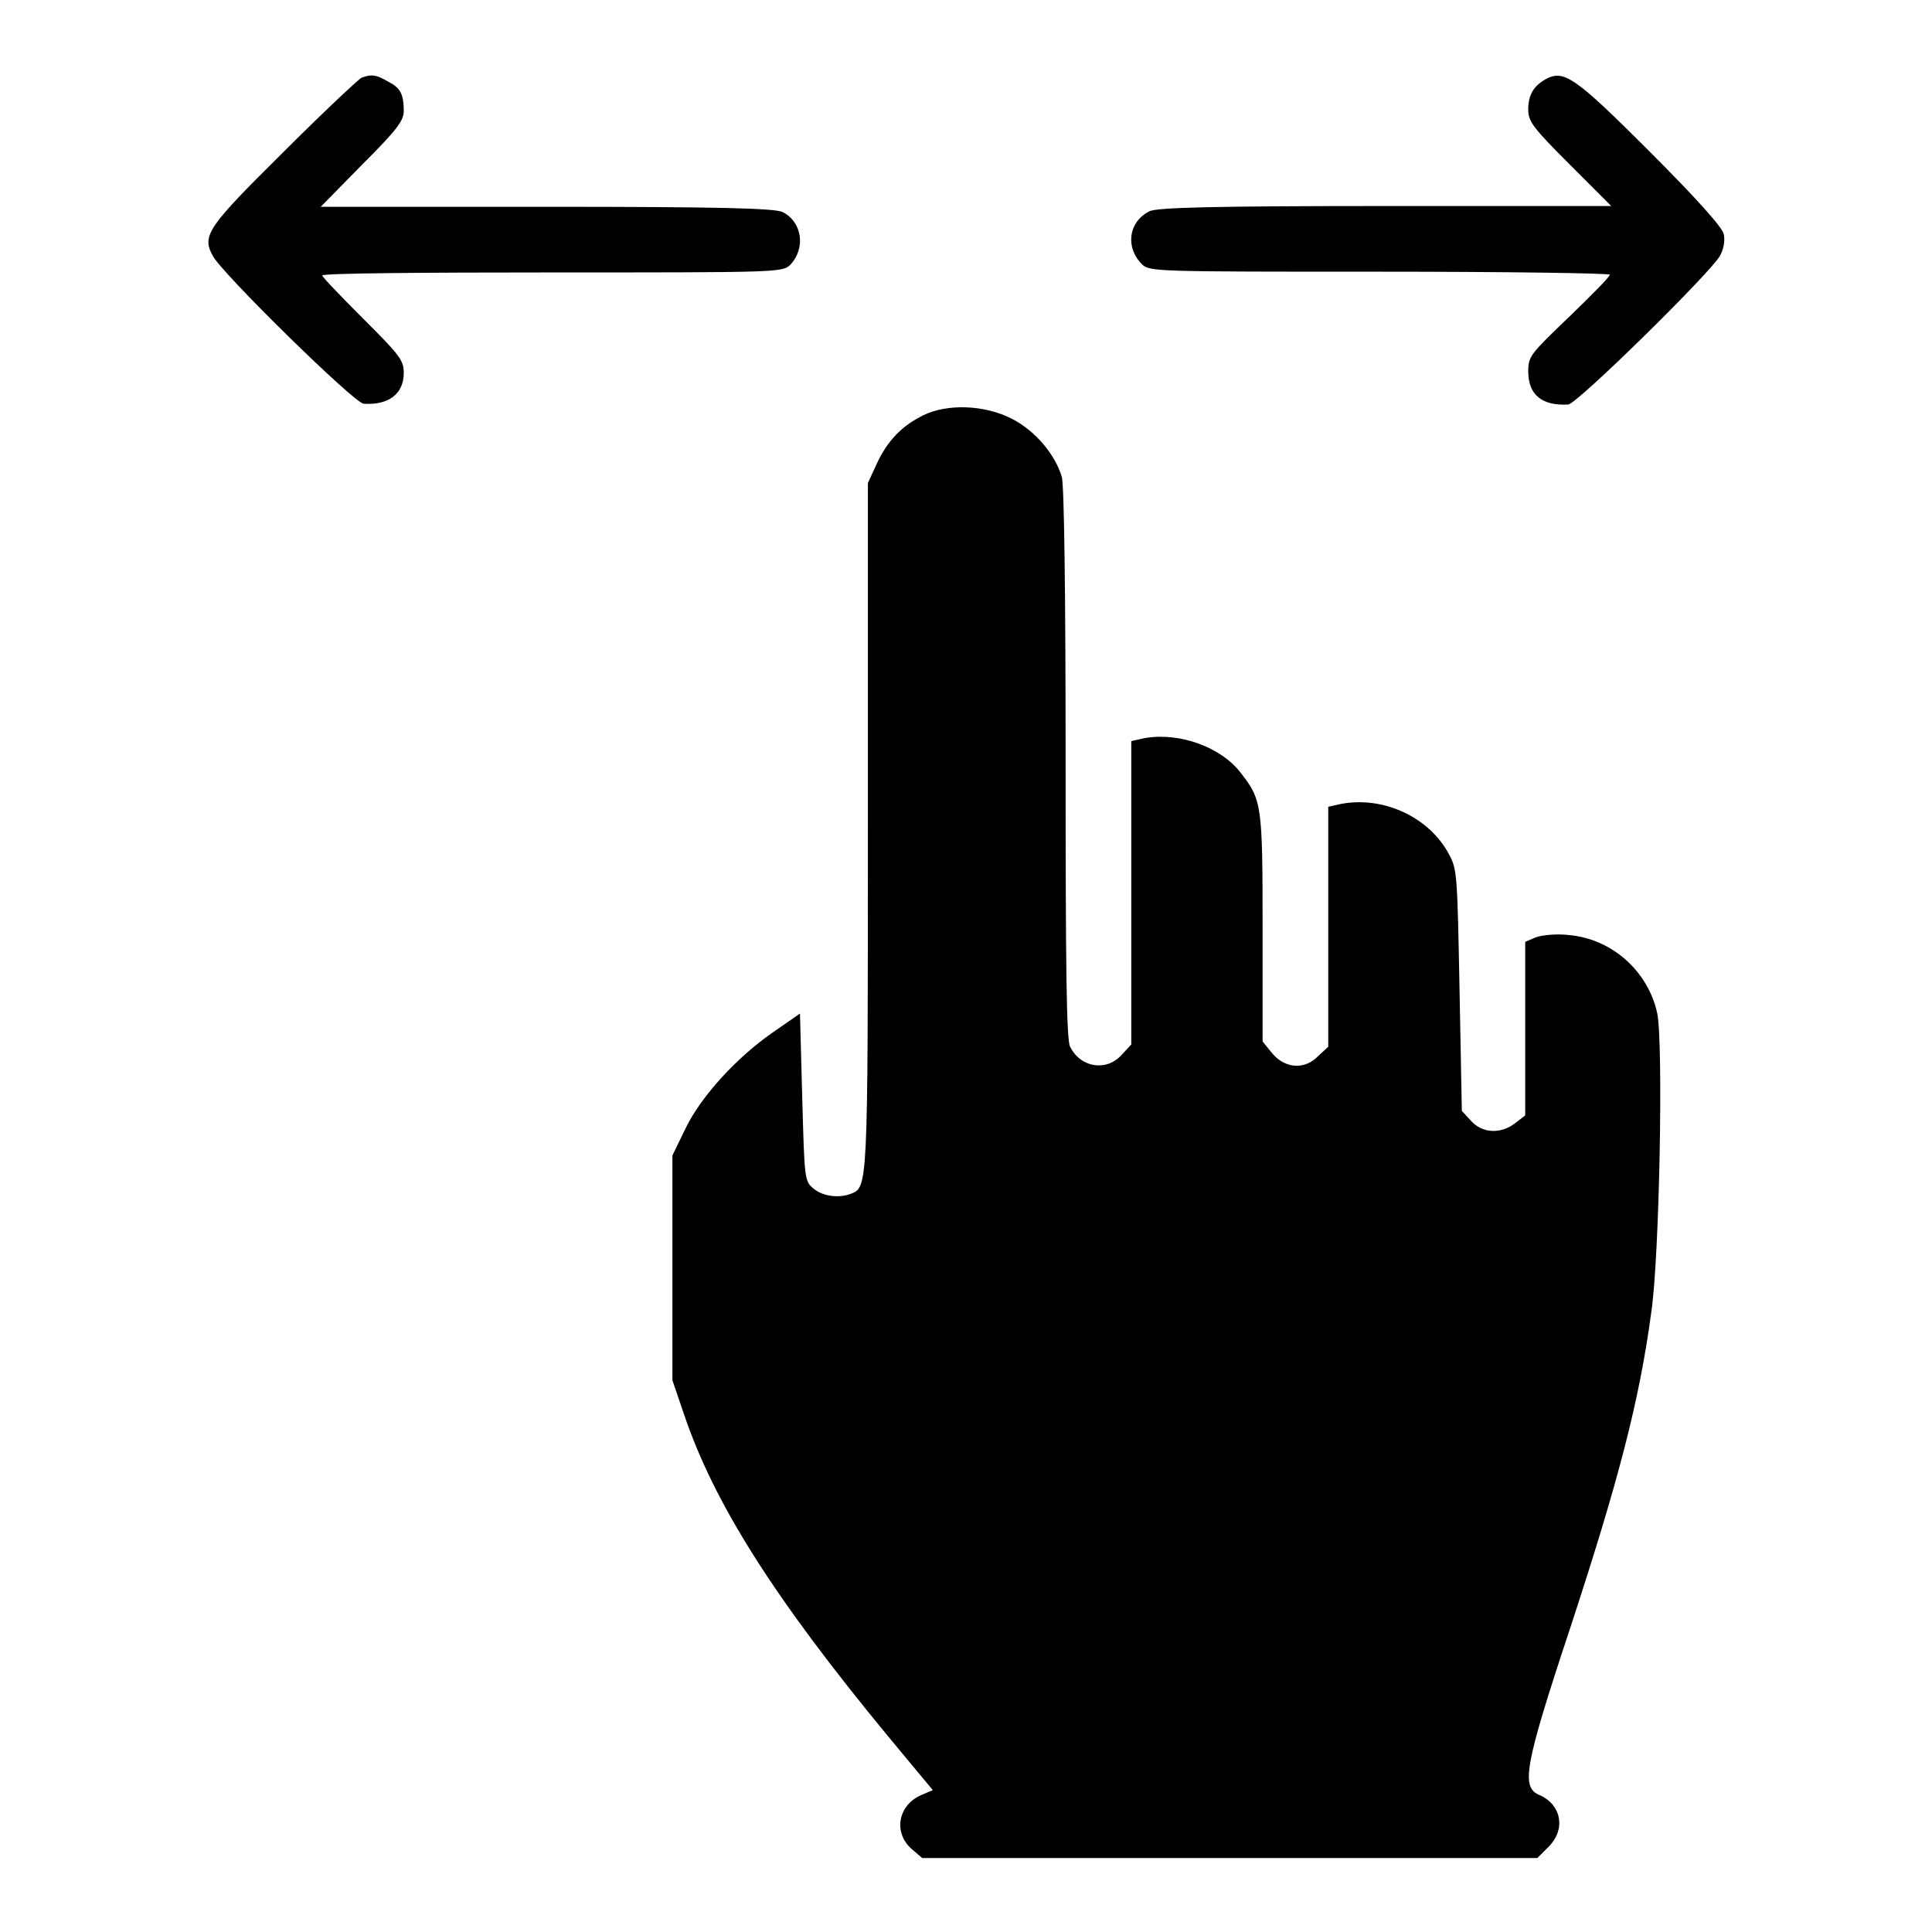 <?xml version="1.0" encoding="utf-8"?>
<!-- Svg Vector Icons : http://www.onlinewebfonts.com/icon -->
<!DOCTYPE svg PUBLIC "-//W3C//DTD SVG 1.1//EN" "http://www.w3.org/Graphics/SVG/1.1/DTD/svg11.dtd">
<svg version="1.1" xmlns="http://www.w3.org/2000/svg" xmlns:xlink="http://www.w3.org/1999/xlink" x="0px" y="0px" viewBox="0 0 256 256" enable-background="new 0 0 256 256" xml:space="preserve">
<g><g><g><path fill="#000000" d="M47.9,10.3c-0.4,0.2-5.1,4.6-10.3,9.8c-10.1,10-10.9,11.1-9.4,13.8C29.2,36,47,53.5,48.2,53.5c3.3,0.2,5.3-1.3,5.3-4.1c0-1.7-0.6-2.4-5.4-7.2c-3-3-5.4-5.5-5.4-5.7c0-0.3,13.7-0.4,30.5-0.4c29.6,0,30.5,0,31.5-1c2.1-2.2,1.6-5.7-1-7c-1-0.5-8.1-0.7-31.2-0.7h-30l5.5-5.6c4.6-4.6,5.5-5.8,5.5-7.1c0-2.3-0.5-3.1-2.1-3.9C49.9,9.9,49.2,9.8,47.9,10.3z"/><path fill="#000000" d="M204.8,10.5c-1.6,0.9-2.3,2.1-2.3,4c0,1.6,0.6,2.4,5.5,7.3l5.5,5.5h-30c-22.9,0-30.3,0.2-31.2,0.7c-2.8,1.4-3.2,4.8-1,7c1,1,1.8,1,31.5,1c16.7,0,30.5,0.2,30.5,0.4c0,0.3-2.4,2.7-5.4,5.6c-5.1,4.9-5.4,5.2-5.4,7.2c0,3.1,1.8,4.6,5.3,4.4c1.2-0.1,18.9-17.5,20.1-19.7c0.5-0.9,0.7-2,0.5-2.9c-0.2-0.9-3.6-4.7-9.9-11C208.6,10.1,207.2,9.2,204.8,10.5z"/><path fill="#000000" d="M122.4,55c-2.9,1.4-4.8,3.4-6.2,6.4L115,64v45.5c0,48.3,0,47.8-2.3,48.7c-1.6,0.6-3.7,0.3-4.9-0.7c-1.2-1-1.2-1.2-1.5-12.1l-0.3-11.1l-3.6,2.5c-4.9,3.4-9.6,8.6-11.6,12.8l-1.7,3.5v14.9v14.9l1.5,4.4c4,11.9,12,24.5,27.1,42.8l5.9,7.1l-1.4,0.6c-3.2,1.3-3.9,5-1.4,7.2l1.4,1.2h40.7h40.8l1.5-1.5c2.3-2.3,1.7-5.5-1.1-6.8c-2.6-1-2.2-3.6,3.9-22c6.4-19.5,9.2-30.1,10.8-42c1.1-7.4,1.6-35.6,0.8-39.6c-1.2-5.6-6-9.9-11.7-10.4c-1.6-0.2-3.6,0-4.4,0.3l-1.4,0.6v11.5v11.5l-1.3,1c-1.9,1.5-4.4,1.4-5.9-0.3l-1.2-1.3l-0.3-15.9c-0.3-15.3-0.3-16.1-1.4-18.1c-2.6-4.9-8.6-7.7-14.2-6.7l-1.8,0.4v15.9v15.9l-1.3,1.2c-1.8,1.9-4.4,1.7-6.1-0.3l-1.3-1.6v-15.1c0-16.3-0.1-16.9-2.9-20.5c-2.6-3.4-8.1-5.4-12.7-4.6l-1.8,0.4v20.1v20.1l-1.3,1.4c-2,2.2-5.4,1.7-6.8-1.1c-0.5-0.8-0.6-10.8-0.6-37.4c0-23.4-0.2-36.9-0.5-38.1c-0.9-3-3.5-6.1-6.6-7.7C130.4,53.6,125.5,53.5,122.4,55z"/></g></g></g>
</svg>